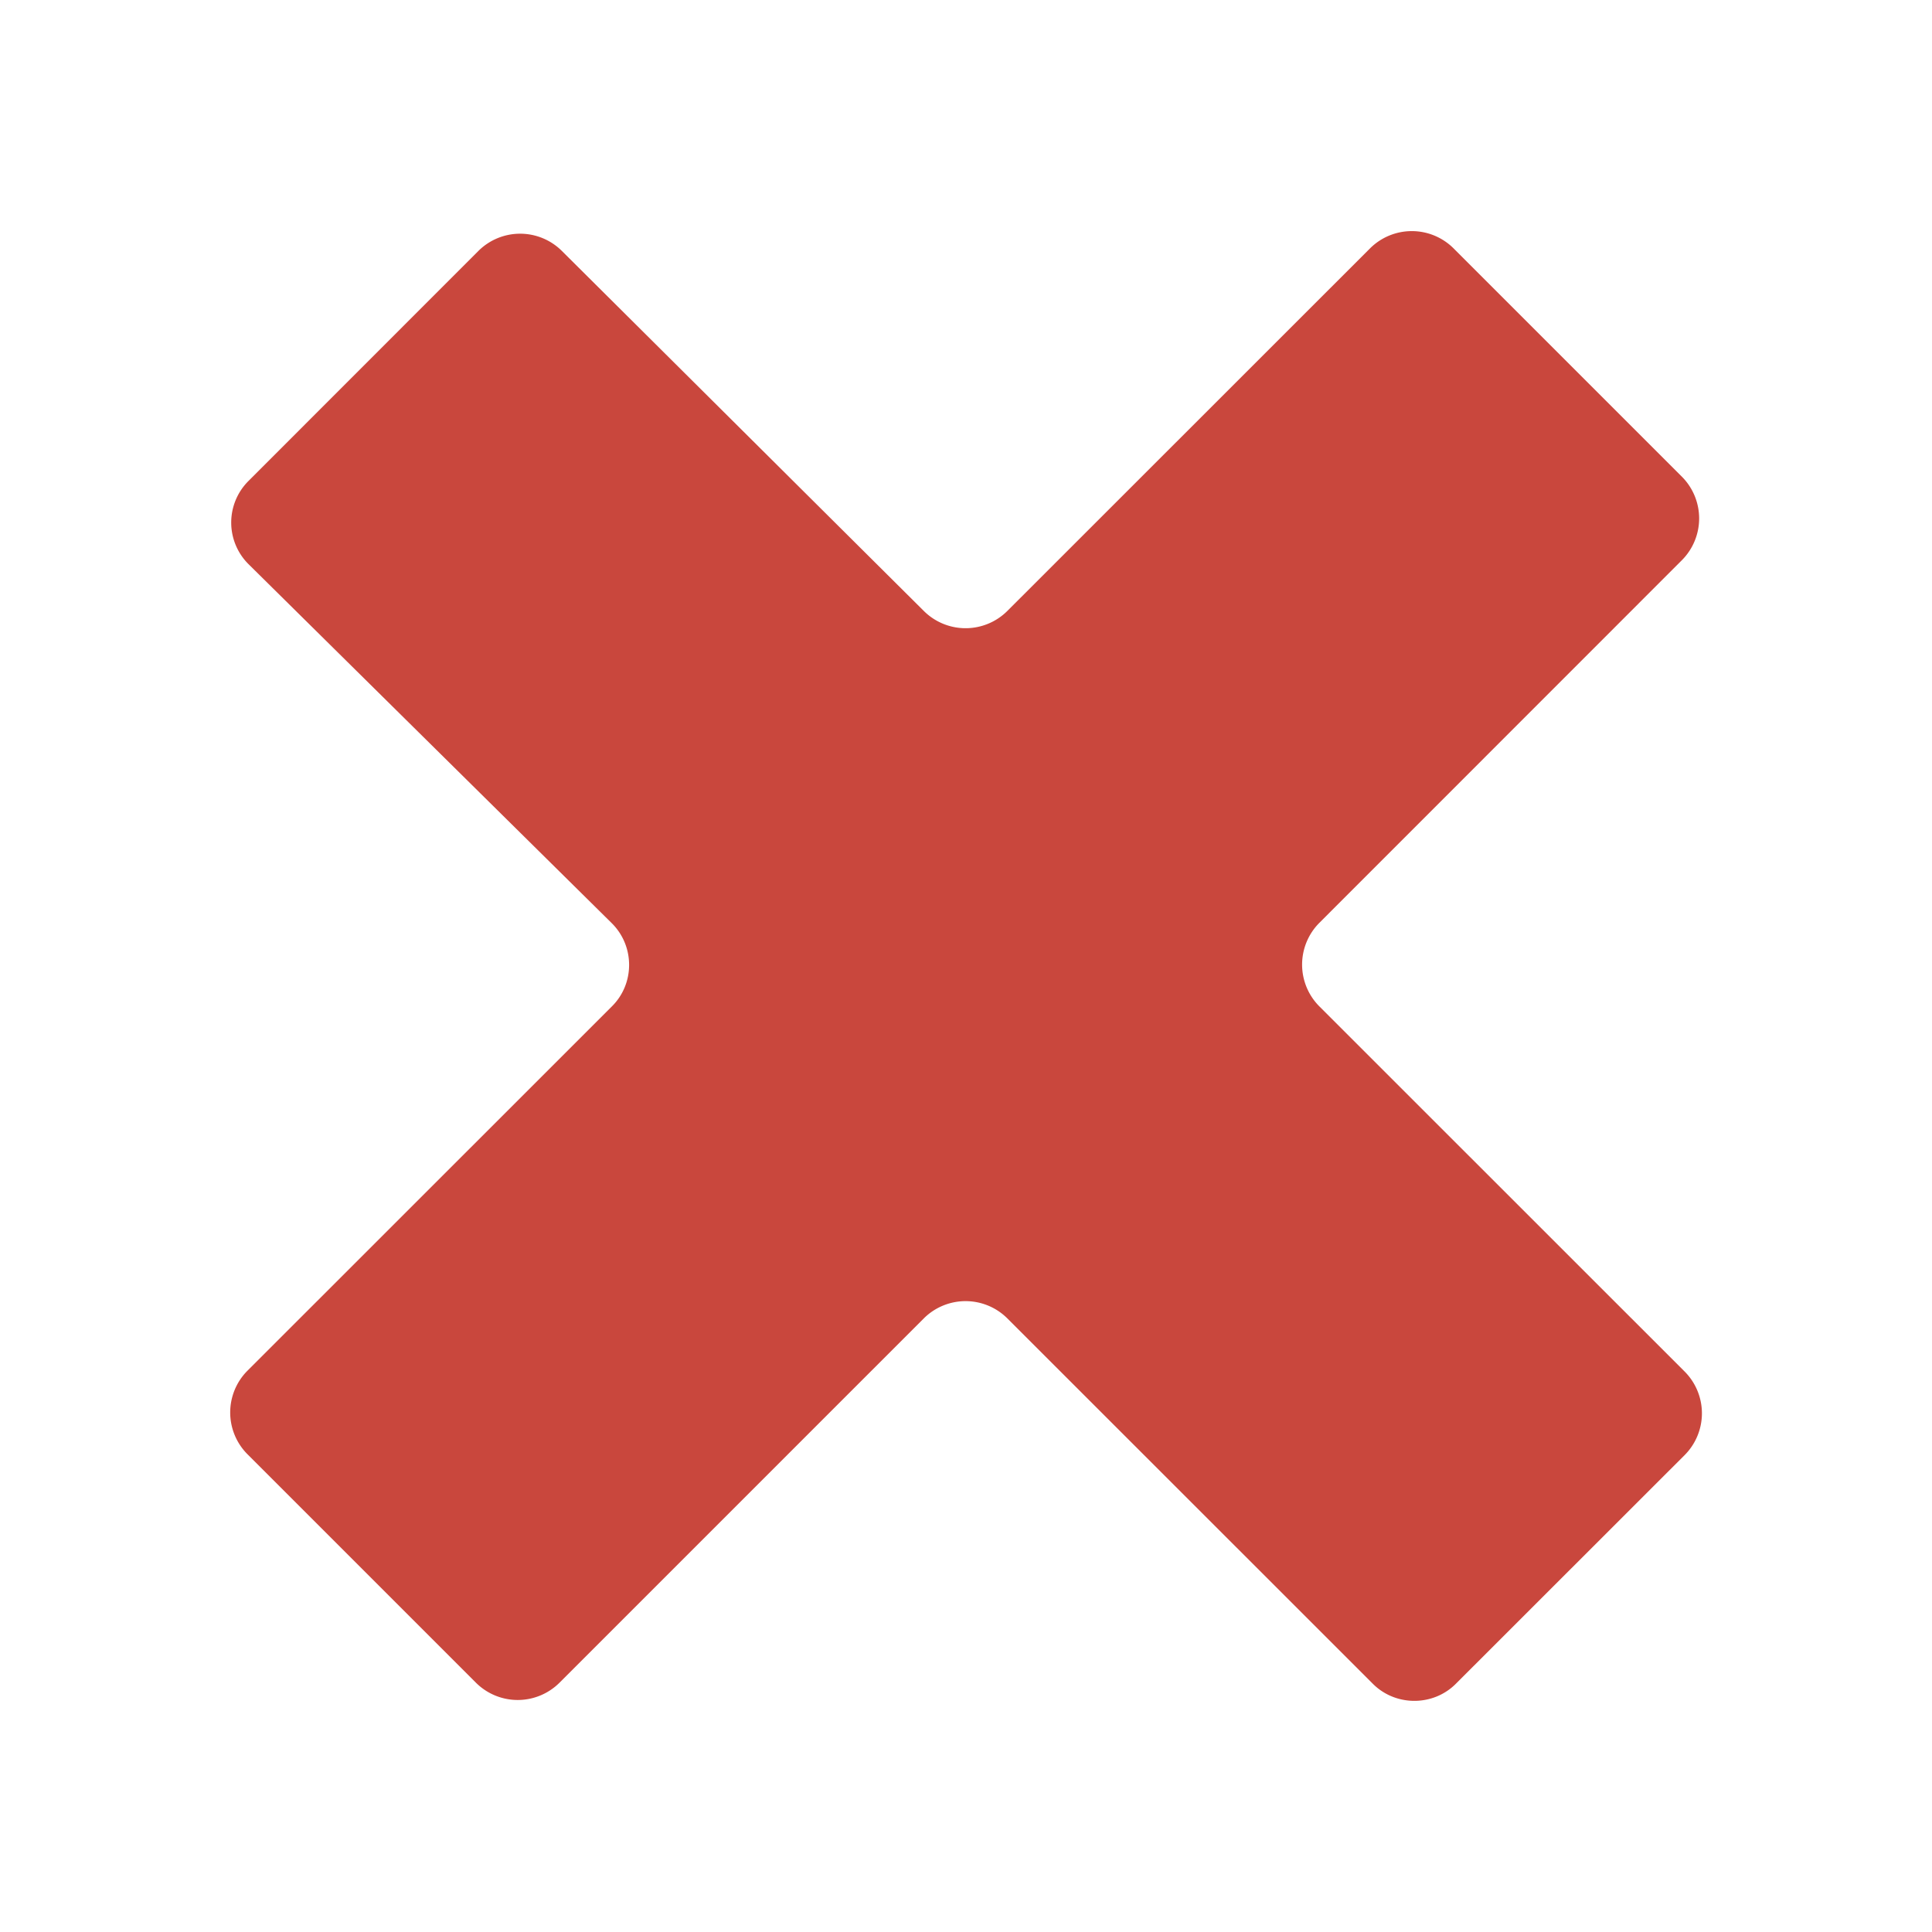 <svg xmlns="http://www.w3.org/2000/svg" width="16" height="16"><path fill="#c9473d" d="M11.347 2.056 8.341 5.061a.49.49 0 01-.689 0l-3-2.984a.49.49 0 00-.689 0L2.056 3.985a.486.486 0 00.002.687l3.009 2.974c.19.189.191.499.001.688l-3.02 3.019a.49.49 0 000 .689l1.895 1.895a.49.49 0 00.689 0l3.02-3.02a.49.49 0 01.689 0l3.028 3.027c.188.189.5.189.688 0l1.896-1.895a.49.49 0 000-.689l-3.028-3.027a.49.49 0 010-.689l3.005-3.006a.49.49 0 000-.689l-1.895-1.895a.49.49 0 00-.688.002"/></svg>